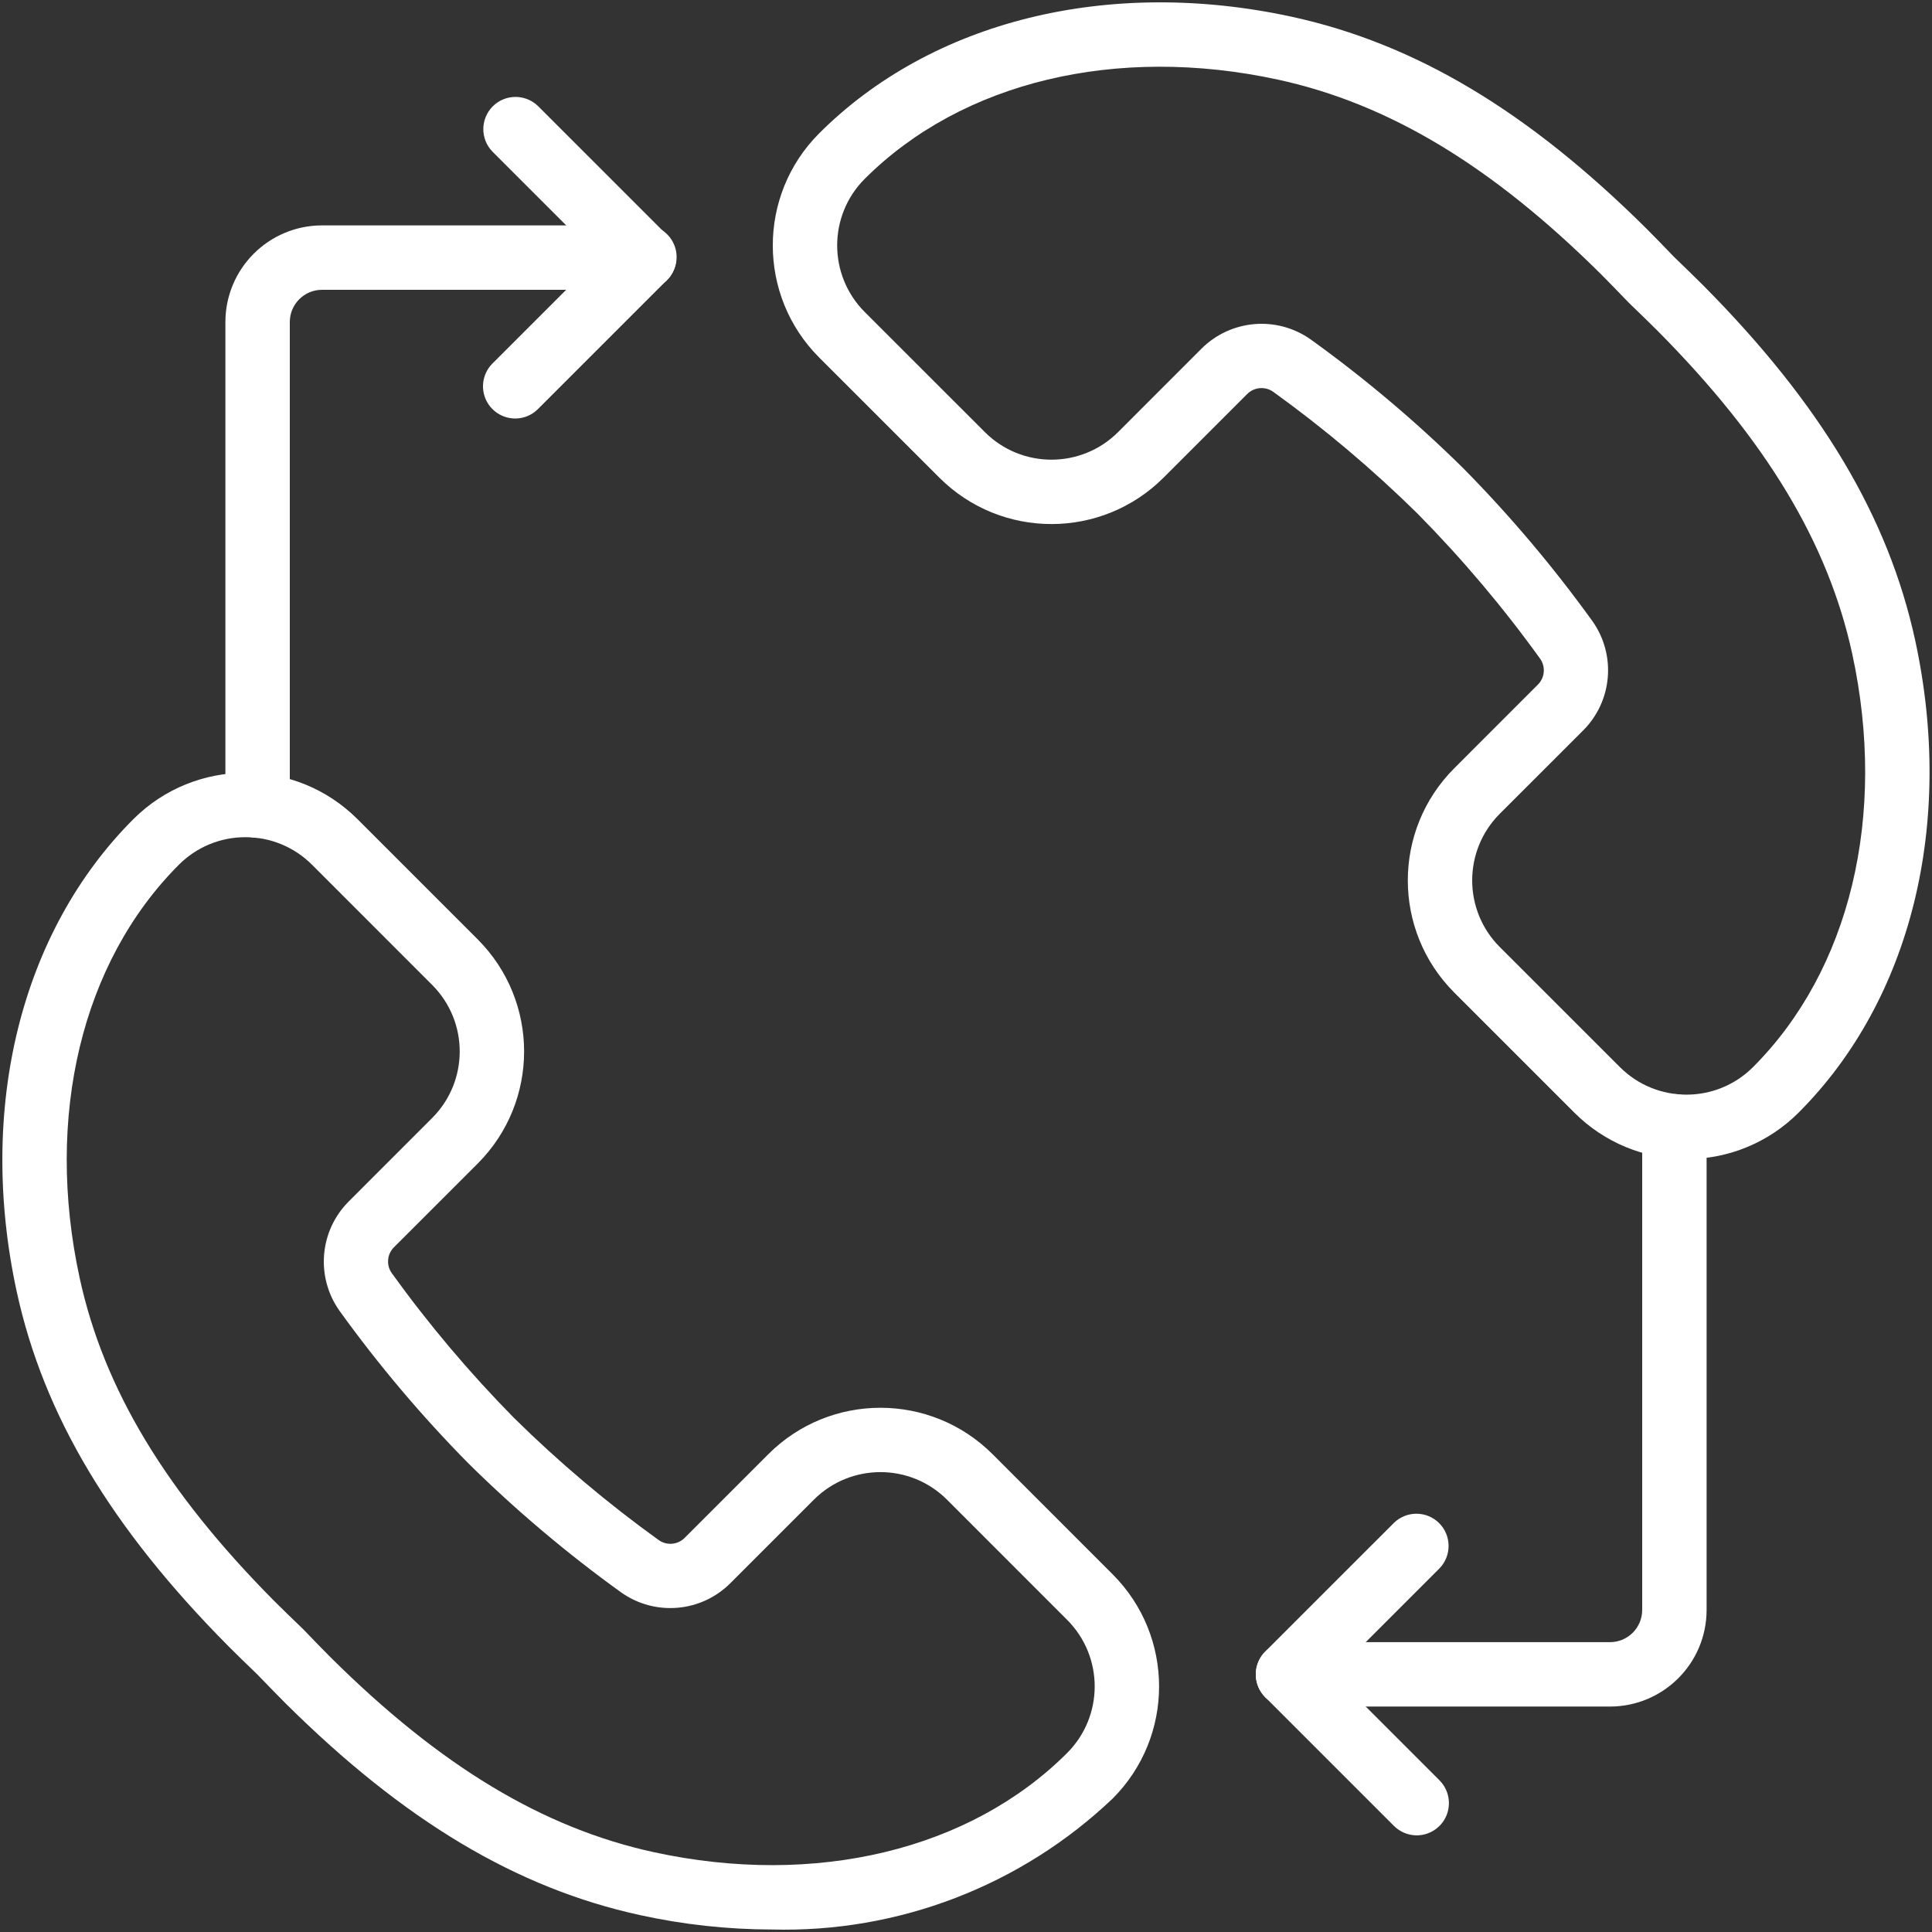 <svg xmlns="http://www.w3.org/2000/svg" width="45" height="45" viewBox="0 0 45 45" fill="none"><rect x="0" y="0" width="45" height="45" fill="#333333" stroke="none"/><g clip-path="url(#clip0_4119_563)"><path d="M17.979 44.942C16.947 44.94 15.918 44.828 14.91 44.607C12.036 43.981 9.411 42.413 6.65 39.673C6.435 39.458 6.23 39.245 6.021 39.029L5.968 38.976C5.751 38.767 5.538 38.562 5.326 38.349C2.584 35.586 1.016 32.961 0.39 30.087C-0.535 25.821 0.481 21.706 3.107 19.079C4.549 17.64 6.884 17.64 8.326 19.079L11.128 21.881C12.567 23.323 12.567 25.658 11.128 27.1L9.183 29.044C9.018 29.203 8.991 29.457 9.12 29.647L9.123 29.651C9.986 30.849 10.94 31.979 11.976 33.03C13.024 34.063 14.151 35.014 15.346 35.874C15.536 36.006 15.793 35.98 15.953 35.814L17.898 33.869C19.34 32.43 21.674 32.43 23.117 33.869L25.918 36.671C27.357 38.113 27.357 40.448 25.918 41.89C23.782 43.922 20.926 45.02 17.979 44.942ZM5.717 19.5C5.136 19.498 4.578 19.729 4.168 20.14C1.904 22.404 1.039 26.004 1.856 29.769C2.418 32.35 3.858 34.741 6.388 37.291C6.592 37.495 6.798 37.693 7.008 37.895C7.015 37.901 7.059 37.944 7.066 37.951C7.304 38.199 7.502 38.405 7.709 38.611C10.256 41.138 12.646 42.578 15.229 43.141C18.992 43.958 22.593 43.093 24.857 40.829C25.711 39.973 25.711 38.587 24.857 37.731L22.056 34.929C21.2 34.075 19.814 34.075 18.958 34.929L17.013 36.874C16.331 37.558 15.254 37.649 14.466 37.089C13.207 36.182 12.02 35.18 10.915 34.09C9.822 32.983 8.816 31.792 7.906 30.529C7.349 29.741 7.44 28.666 8.123 27.984L10.067 26.039C10.921 25.183 10.921 23.798 10.067 22.942L7.266 20.14C6.855 19.729 6.298 19.498 5.717 19.5Z" fill="white"></path><path d="M39.281 26.997C38.302 26.998 37.363 26.61 36.671 25.917L33.87 23.116C32.431 21.674 32.431 19.339 33.87 17.897L35.814 15.952C35.979 15.794 36.006 15.54 35.878 15.35L35.874 15.345C35.012 14.147 34.058 13.018 33.021 11.967C31.973 10.934 30.846 9.983 29.652 9.123C29.462 8.992 29.205 9.017 29.044 9.183L27.1 11.127C25.657 12.566 23.323 12.566 21.881 11.127L19.079 8.326C17.64 6.884 17.64 4.549 19.079 3.107C21.706 0.481 25.823 -0.535 30.087 0.39C32.961 1.016 35.586 2.583 38.347 5.323C38.563 5.538 38.768 5.751 38.976 5.968L39.03 6.021C39.246 6.23 39.459 6.435 39.672 6.648C42.414 9.411 43.981 12.036 44.607 14.909C45.533 19.176 44.517 23.291 41.891 25.917C41.199 26.61 40.26 26.998 39.281 26.997ZM37.091 14.468C37.649 15.256 37.557 16.331 36.875 17.013L34.93 18.957C34.077 19.814 34.077 21.199 34.93 22.055L37.732 24.856C38.588 25.71 39.974 25.71 40.83 24.856C43.094 22.592 43.958 18.993 43.142 15.228C42.579 12.646 41.139 10.256 38.609 7.706C38.405 7.502 38.199 7.303 37.989 7.101C37.983 7.095 37.938 7.052 37.932 7.045C37.694 6.798 37.495 6.592 37.289 6.385C34.741 3.858 32.351 2.418 29.768 1.855C26.006 1.04 22.405 1.903 20.14 4.167C19.286 5.023 19.286 6.409 20.14 7.266L22.942 10.067C23.798 10.92 25.183 10.92 26.04 10.067L27.984 8.122C28.668 7.439 29.744 7.349 30.531 7.908C31.79 8.814 32.978 9.817 34.082 10.906C35.175 12.014 36.181 13.205 37.091 14.468Z" fill="white"></path><path d="M6 19.515C5.586 19.515 5.25 19.179 5.25 18.765V7.5C5.251 6.258 6.258 5.251 7.5 5.25H15C15.414 5.25 15.75 5.586 15.75 6C15.75 6.414 15.414 6.75 15 6.75H7.5C7.086 6.751 6.751 7.086 6.75 7.5V18.765C6.75 19.179 6.414 19.515 6 19.515Z" fill="white"></path><path d="M37.5 39.749H30C29.586 39.749 29.25 39.414 29.25 38.999C29.25 38.585 29.586 38.249 30 38.249H37.5C37.914 38.249 38.249 37.913 38.25 37.499V26.234C38.25 25.82 38.586 25.484 39 25.484C39.414 25.484 39.75 25.82 39.75 26.234V37.499C39.749 38.742 38.742 39.748 37.5 39.749Z" fill="white"></path><path d="M14.999 6.749C14.8 6.749 14.609 6.67 14.468 6.529L11.468 3.529C11.184 3.235 11.188 2.767 11.477 2.477C11.767 2.188 12.235 2.184 12.529 2.468L15.529 5.468C15.743 5.683 15.807 6.005 15.691 6.286C15.575 6.566 15.302 6.749 14.999 6.749Z" fill="white"></path><path d="M12 9.748C11.697 9.747 11.423 9.565 11.307 9.285C11.191 9.004 11.255 8.682 11.47 8.467L14.47 5.467C14.658 5.272 14.937 5.194 15.199 5.263C15.461 5.331 15.666 5.536 15.735 5.798C15.803 6.061 15.725 6.339 15.53 6.528L12.53 9.528C12.39 9.669 12.199 9.748 12 9.748Z" fill="white"></path><path d="M30 39.749C29.697 39.748 29.423 39.566 29.307 39.286C29.191 39.005 29.255 38.683 29.47 38.468L32.47 35.468C32.764 35.184 33.232 35.188 33.521 35.477C33.81 35.767 33.814 36.235 33.53 36.529L30.53 39.529C30.39 39.67 30.199 39.749 30 39.749Z" fill="white"></path><path d="M32.999 42.749C32.8 42.749 32.609 42.67 32.468 42.529L29.468 39.529C29.184 39.235 29.188 38.767 29.477 38.477C29.767 38.188 30.235 38.184 30.529 38.468L33.529 41.468C33.743 41.683 33.807 42.005 33.691 42.286C33.575 42.566 33.302 42.748 32.999 42.749Z" fill="white"></path></g><defs><clipPath id="clip0_4119_563"><rect width="45" height="45" fill="white"></rect></clipPath></defs></svg>